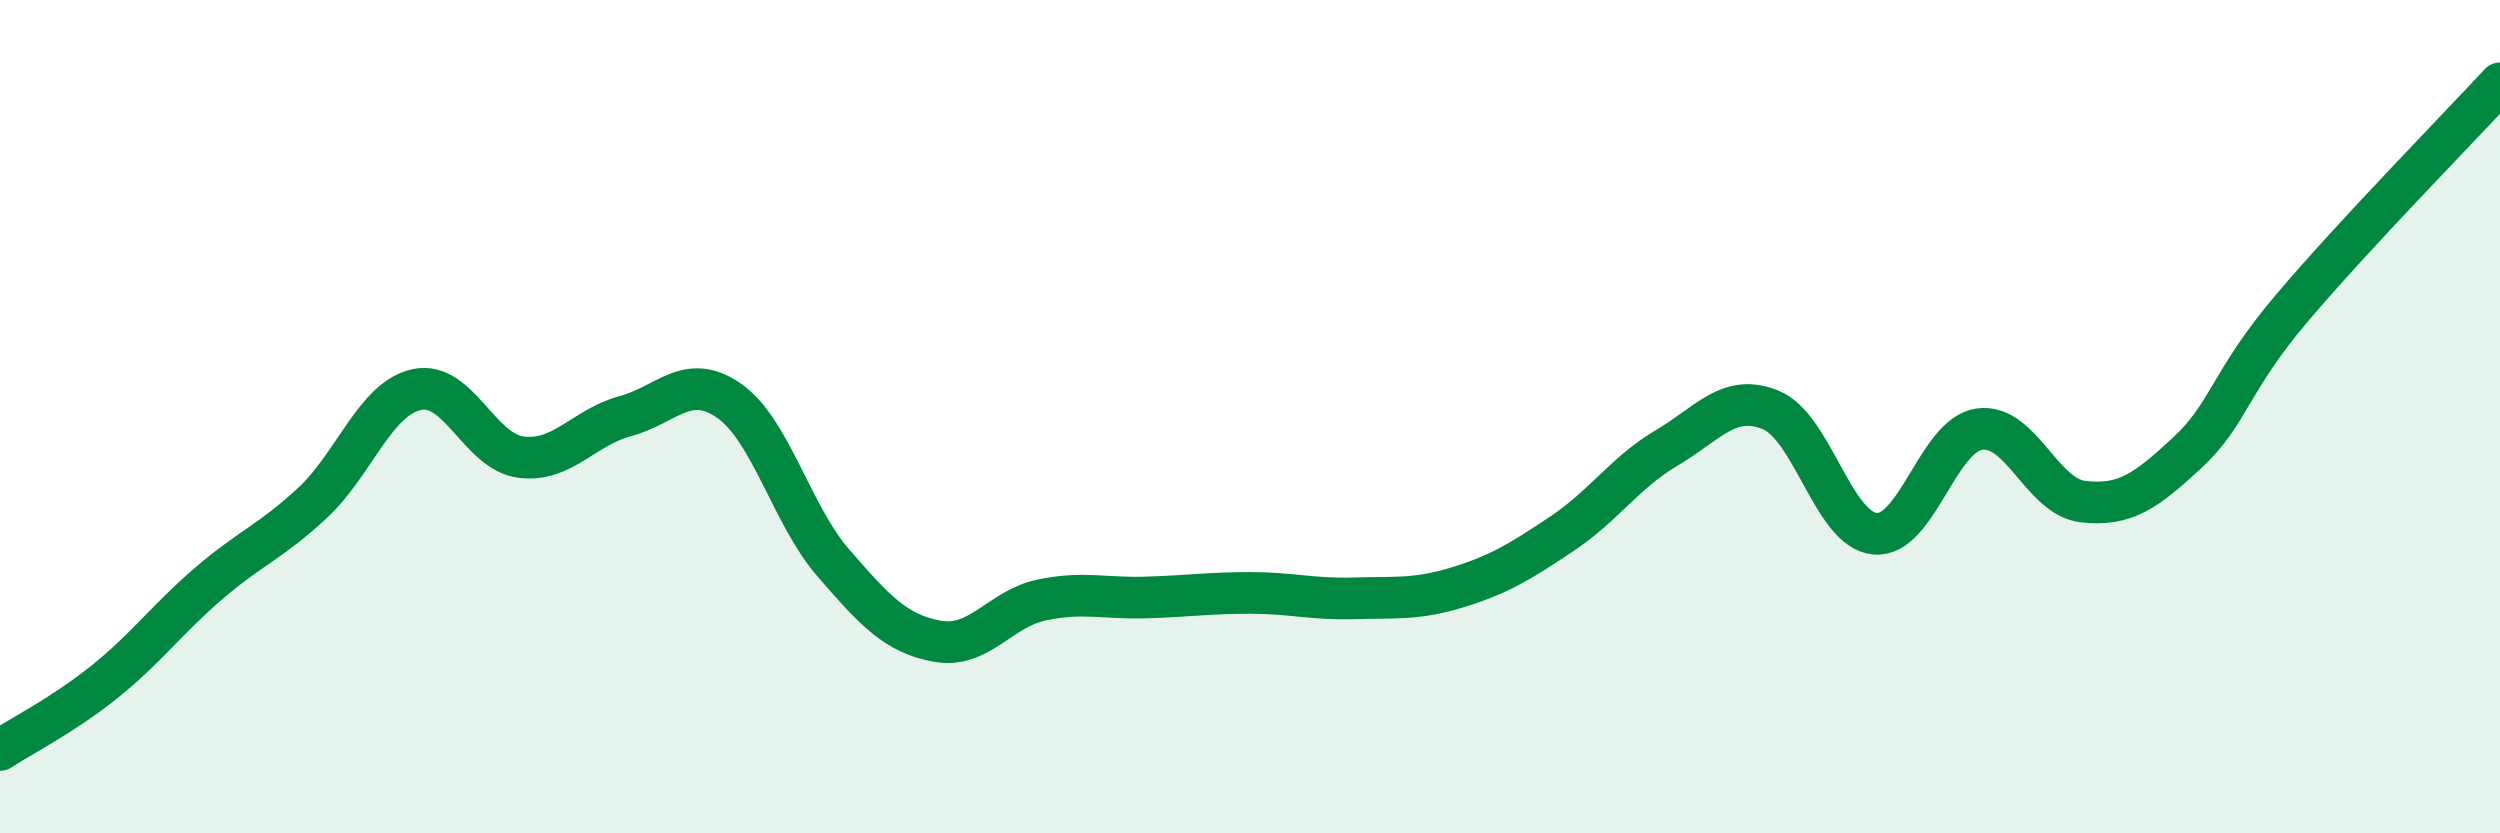 
    <svg width="60" height="20" viewBox="0 0 60 20" xmlns="http://www.w3.org/2000/svg">
      <path
        d="M 0,18 C 0.5,17.67 1.5,17.17 2.5,16.37 C 3.5,15.57 4,14.87 5,14.01 C 6,13.15 6.5,13 7.5,12.07 C 8.5,11.14 9,9.57 10,9.35 C 11,9.13 11.5,10.84 12.5,10.97 C 13.5,11.1 14,10.26 15,9.99 C 16,9.72 16.5,8.92 17.5,9.62 C 18.5,10.32 19,12.36 20,13.51 C 21,14.66 21.5,15.21 22.5,15.39 C 23.5,15.57 24,14.61 25,14.4 C 26,14.19 26.5,14.37 27.5,14.34 C 28.5,14.31 29,14.23 30,14.23 C 31,14.23 31.5,14.39 32.5,14.36 C 33.5,14.33 34,14.4 35,14.09 C 36,13.78 36.5,13.47 37.5,12.8 C 38.5,12.13 39,11.34 40,10.75 C 41,10.16 41.5,9.43 42.5,9.84 C 43.5,10.25 44,12.72 45,12.81 C 46,12.9 46.5,10.45 47.5,10.3 C 48.5,10.15 49,11.93 50,12.04 C 51,12.15 51.5,11.79 52.5,10.86 C 53.5,9.93 53.5,9.17 55,7.4 C 56.5,5.63 59,3.08 60,2L60 20L0 20Z"
        fill="#008740"
        opacity="0.1"
        stroke-linecap="round"
        stroke-linejoin="round"
      />
      <path
        d="M 0,18 C 0.5,17.67 1.5,17.17 2.5,16.37 C 3.5,15.57 4,14.87 5,14.01 C 6,13.15 6.5,13 7.5,12.07 C 8.5,11.14 9,9.57 10,9.35 C 11,9.13 11.5,10.84 12.5,10.97 C 13.5,11.1 14,10.26 15,9.99 C 16,9.72 16.5,8.92 17.5,9.62 C 18.5,10.32 19,12.36 20,13.51 C 21,14.66 21.5,15.21 22.5,15.39 C 23.5,15.57 24,14.61 25,14.4 C 26,14.19 26.5,14.37 27.5,14.34 C 28.5,14.31 29,14.23 30,14.23 C 31,14.23 31.5,14.39 32.5,14.36 C 33.5,14.33 34,14.4 35,14.09 C 36,13.78 36.5,13.47 37.5,12.8 C 38.5,12.13 39,11.34 40,10.75 C 41,10.16 41.5,9.43 42.5,9.84 C 43.5,10.25 44,12.72 45,12.81 C 46,12.9 46.5,10.45 47.5,10.3 C 48.5,10.15 49,11.93 50,12.04 C 51,12.15 51.5,11.79 52.5,10.86 C 53.5,9.93 53.5,9.17 55,7.4 C 56.5,5.63 59,3.08 60,2"
        stroke="#008740"
        stroke-width="1"
        fill="none"
        stroke-linecap="round"
        stroke-linejoin="round"
      />
    </svg>
  